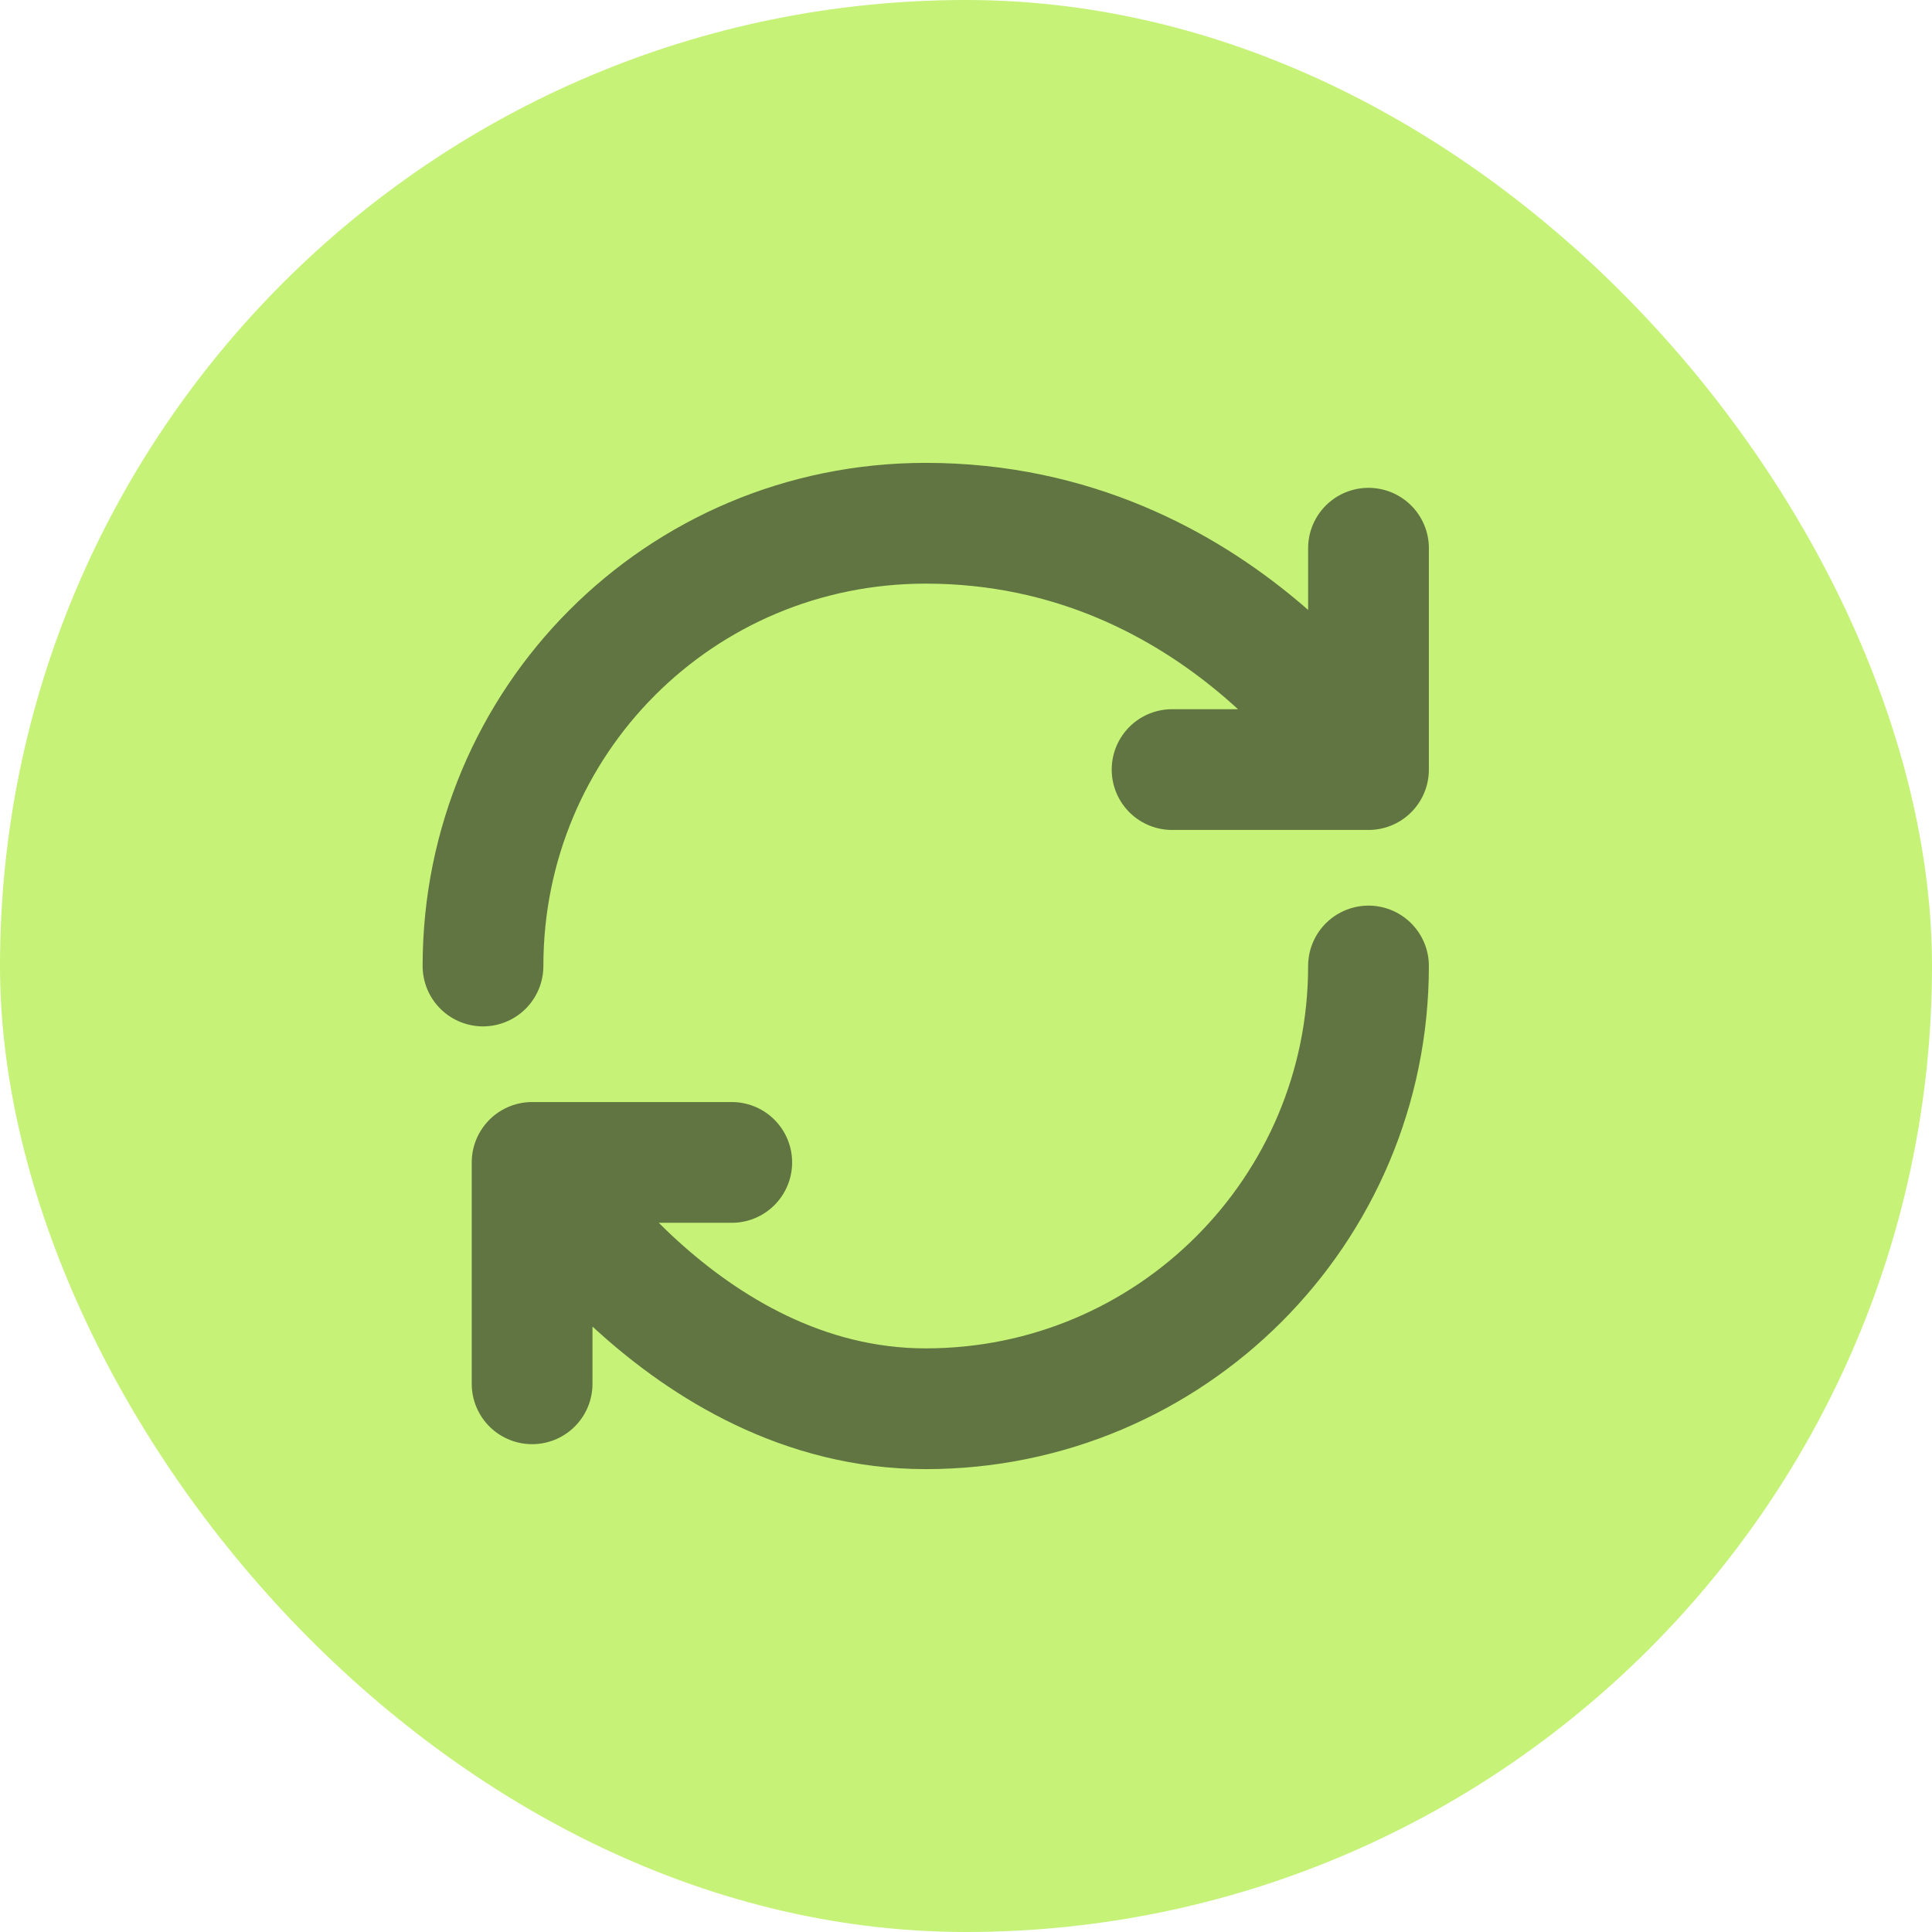 <?xml version="1.0" encoding="utf-8"?>
<svg xmlns="http://www.w3.org/2000/svg" fill="none" height="100%" overflow="visible" preserveAspectRatio="none" style="display: block;" viewBox="0 0 24 24" width="100%">
<g id="Frame 6">
<rect fill="#C5F277" height="24" rx="12" width="24"/>
<path d="M17 12C17 15.04 14.54 17.5 11.5 17.5C8.46 17.5 6.61 14.44 6.61 14.44M6.61 14.44H9.09M6.61 14.44V17.19M6 12C6 8.96 8.44 6.5 11.5 6.5C15.17 6.5 17 9.56 17 9.56M17 9.56V6.81M17 9.56H14.56" id="Vector" stroke="#0D1015" stroke-linecap="round" stroke-linejoin="round" stroke-opacity="0.55" stroke-width="1.5"/>
</g>
</svg>